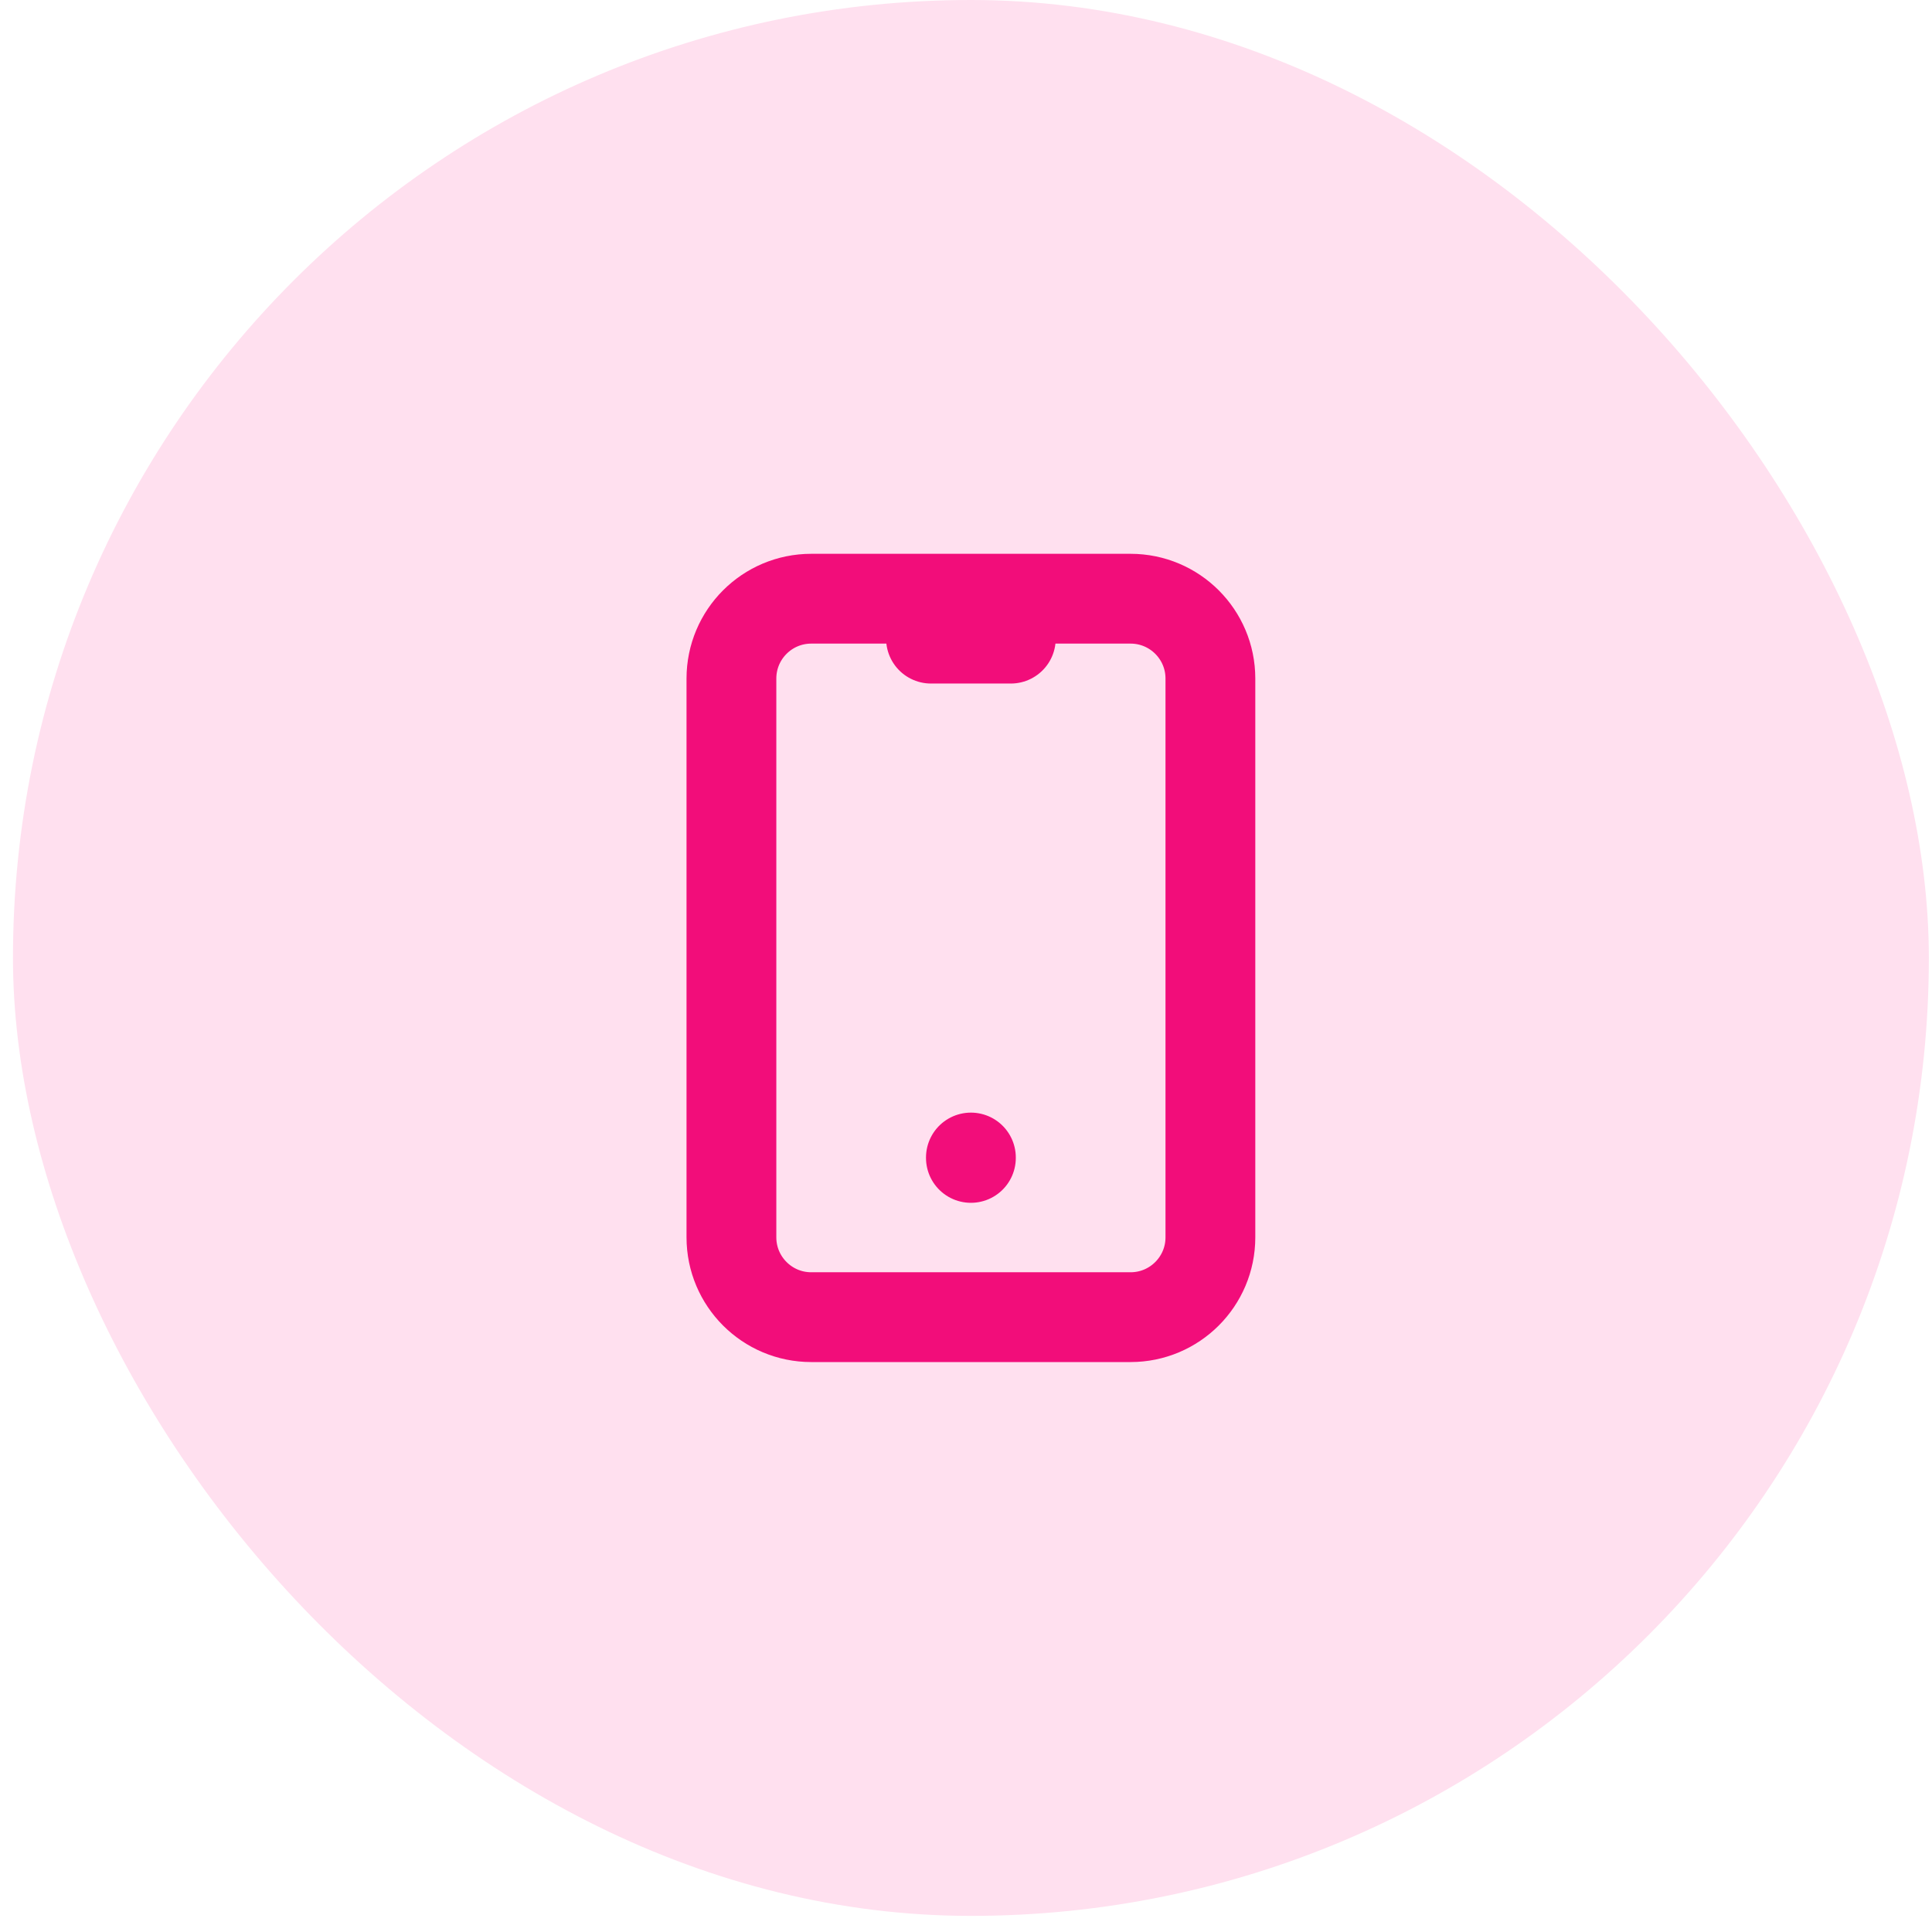 <svg width="108" height="108" viewBox="0 0 108 108" fill="none" xmlns="http://www.w3.org/2000/svg">
<rect x="0.725" width="107.099" height="107.099" rx="53.549" fill="#FFE0EF"/>
<path d="M52.043 35.7H56.505M54.274 64.706V64.728M45.349 33.468H63.199C65.664 33.468 67.662 35.466 67.662 37.931V69.168C67.662 71.632 65.664 73.63 63.199 73.63H45.349C42.885 73.63 40.887 71.632 40.887 69.168V37.931C40.887 35.466 42.885 33.468 45.349 33.468Z" stroke="#F20D7A" stroke-width="5.02" stroke-linecap="round" stroke-linejoin="round"/>
</svg>
